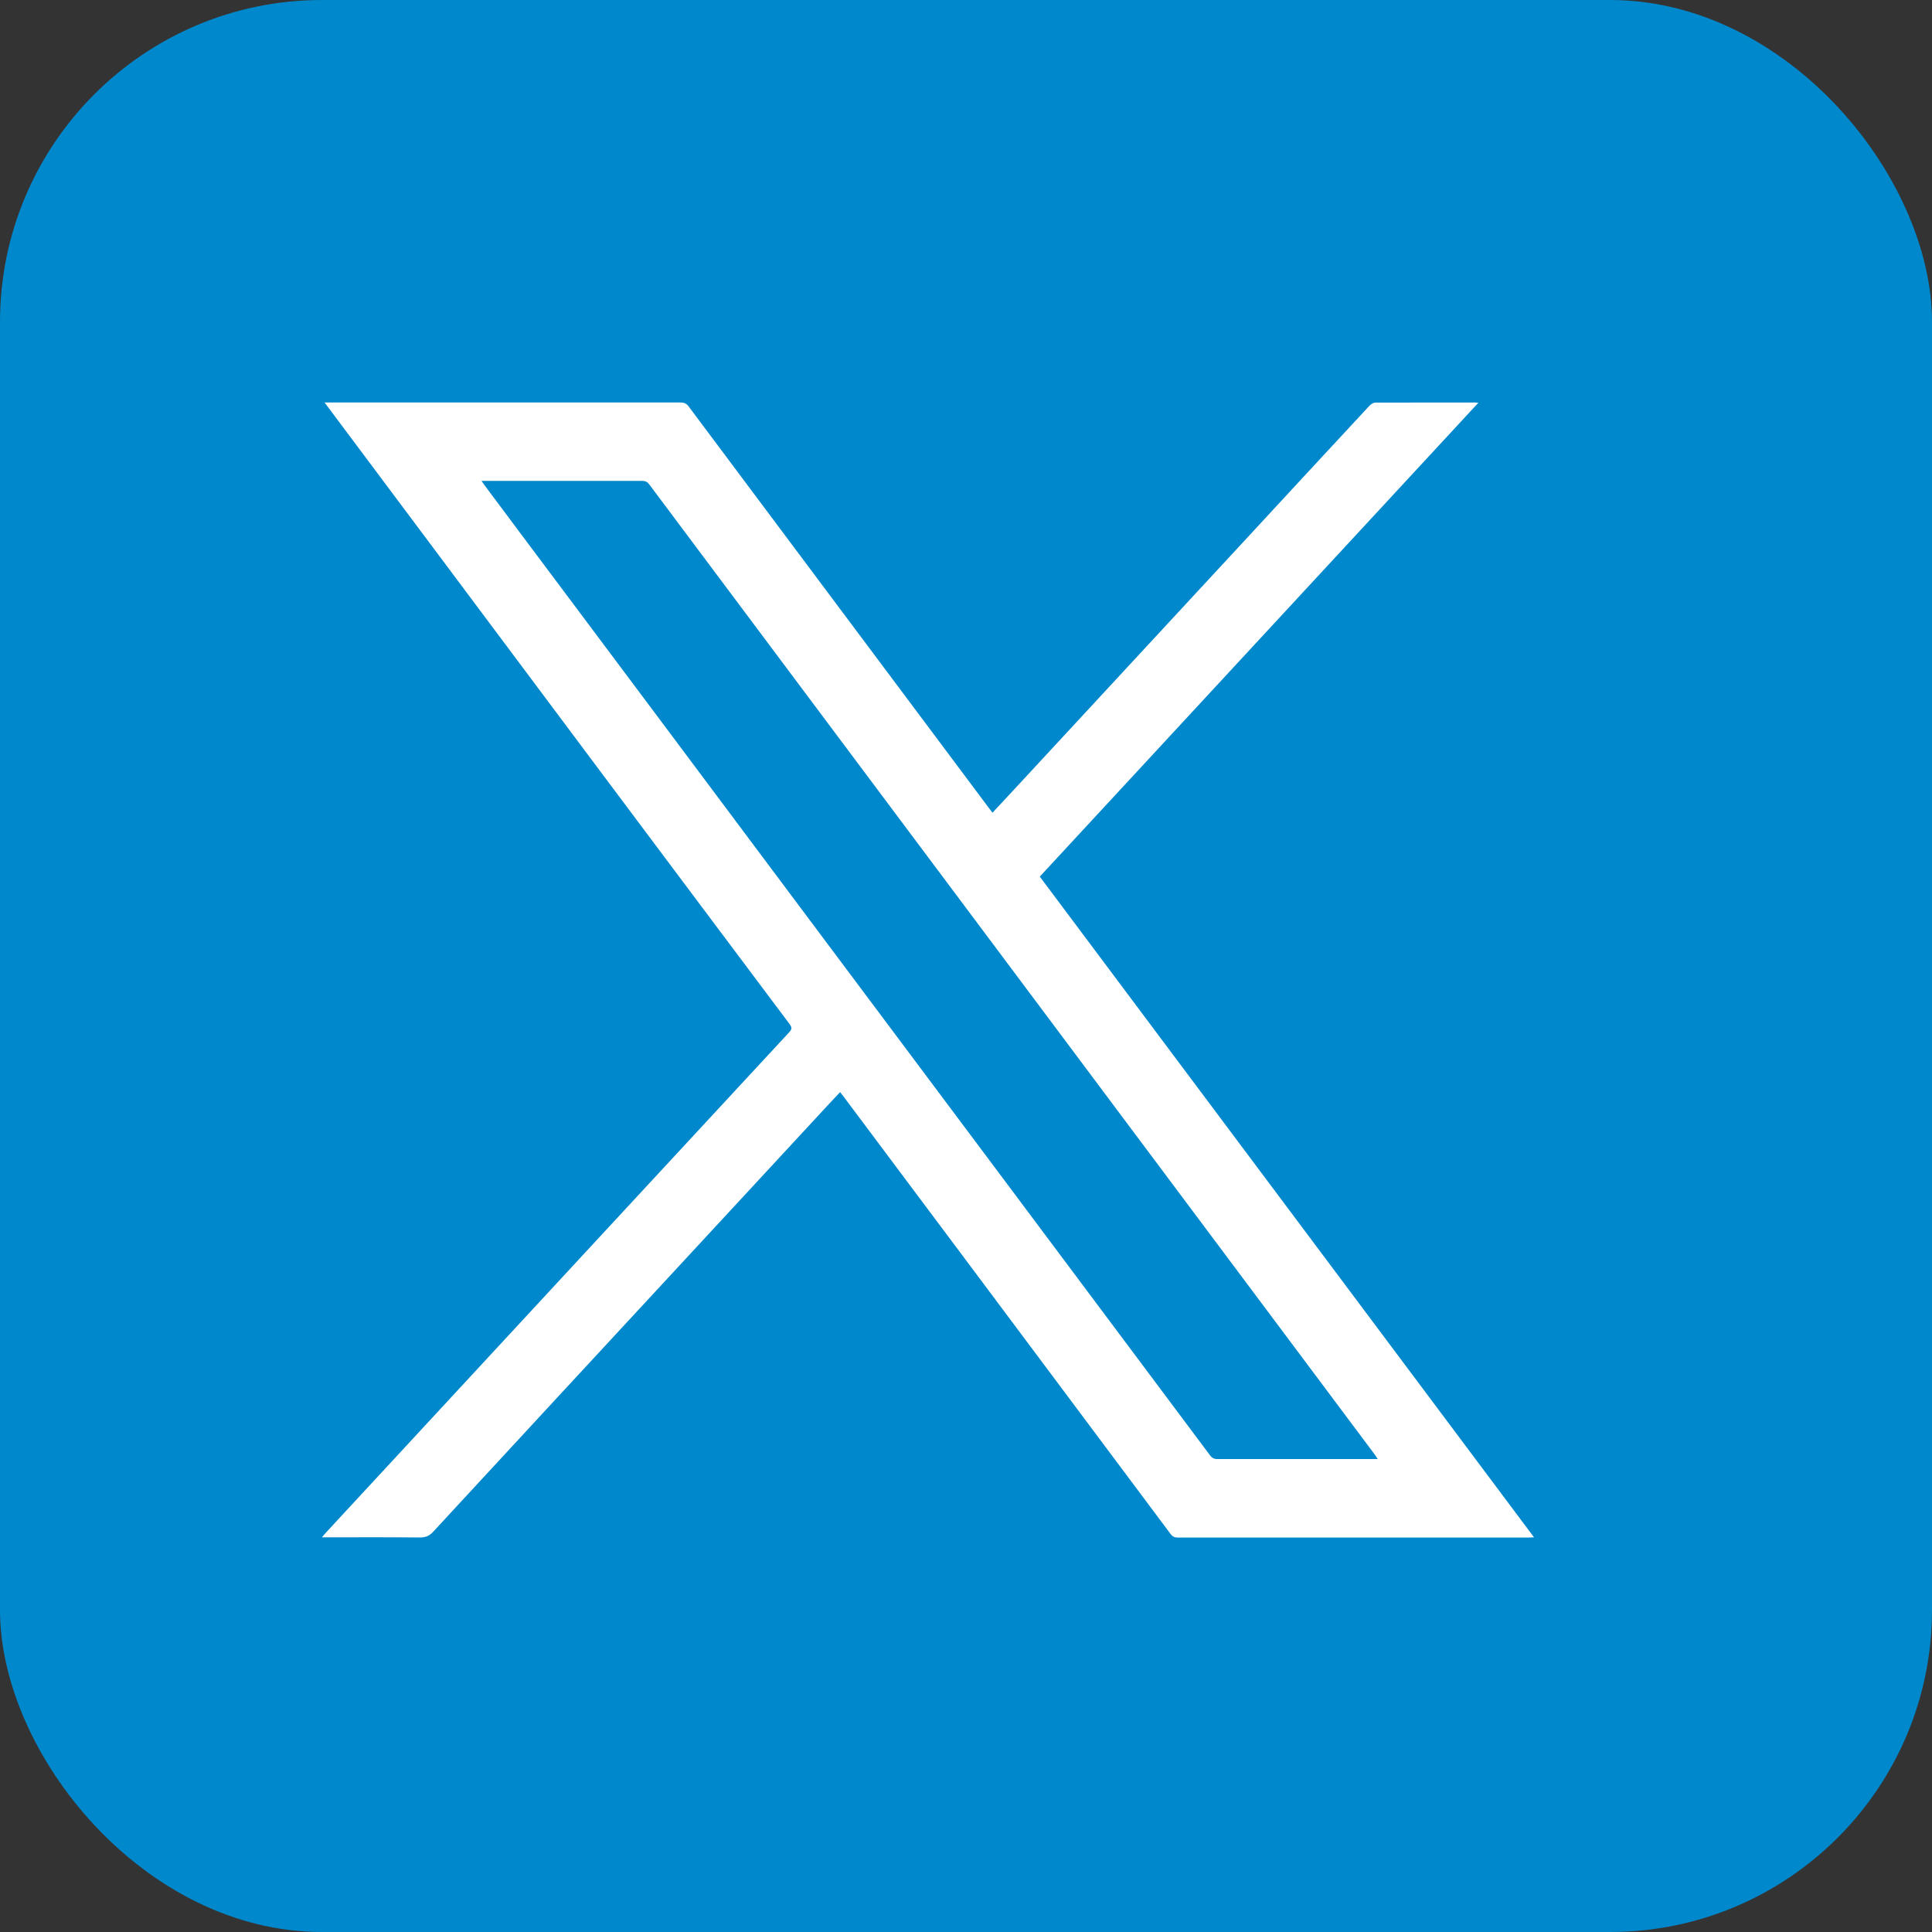 <svg width="24" height="24" viewBox="0 0 24 24" fill="none" xmlns="http://www.w3.org/2000/svg">
<rect x="0" y="0" width="24" height="24" fill="#333333" stroke="none"/>
<rect width="24" height="24" rx="4" fill="#0088CC"/>
<path d="M12.92 10.886C14.735 8.926 16.545 6.969 18.365 5.003C18.341 5.003 18.331 5 18.321 5C17.909 5 17.498 5 17.087 5.001C17.062 5.001 17.032 5.019 17.013 5.039C16.512 5.579 16.01 6.12 15.51 6.662C14.556 7.692 13.604 8.721 12.65 9.751C12.544 9.865 12.44 9.978 12.329 10.096C12.309 10.07 12.293 10.047 12.276 10.026C11.037 8.368 9.796 6.71 8.556 5.051C8.53 5.015 8.501 5 8.456 5C7.006 5 5.556 5 4.106 5H4.032C4.152 5.16 4.262 5.309 4.373 5.456C5.445 6.89 6.518 8.324 7.589 9.758C8.33 10.746 9.067 11.735 9.809 12.722C9.843 12.768 9.835 12.789 9.801 12.826C8.976 13.716 8.154 14.605 7.33 15.494C6.235 16.677 5.14 17.86 4.044 19.044C4.031 19.058 4.02 19.073 4 19.097H4.072C4.455 19.097 4.836 19.095 5.218 19.099C5.29 19.099 5.337 19.077 5.384 19.025C6.386 17.94 7.389 16.856 8.393 15.772C8.99 15.127 9.587 14.483 10.183 13.838C10.267 13.748 10.348 13.659 10.436 13.567C10.452 13.587 10.465 13.603 10.477 13.619C10.948 14.248 11.419 14.877 11.89 15.508C12.775 16.691 13.659 17.874 14.543 19.058C14.567 19.09 14.594 19.1 14.631 19.1C16.082 19.1 17.535 19.1 18.986 19.1C19.007 19.1 19.025 19.099 19.056 19.097C17.005 16.355 14.963 13.625 12.917 10.89L12.92 10.886ZM16.757 18.125C16.213 18.125 15.667 18.125 15.122 18.125C15.081 18.125 15.055 18.111 15.031 18.078C13.34 15.815 11.647 13.553 9.955 11.291C8.801 9.747 7.647 8.203 6.492 6.661C6.335 6.451 6.18 6.242 6.023 6.033C6.011 6.018 6.001 6.001 5.982 5.974H6.052C6.693 5.974 7.336 5.974 7.977 5.974C8.02 5.974 8.044 5.987 8.068 6.021C9.579 8.042 11.09 10.062 12.601 12.082C13.419 13.177 14.237 14.27 15.055 15.364C15.731 16.268 16.407 17.172 17.083 18.076C17.093 18.09 17.101 18.102 17.115 18.125H16.759H16.757Z" fill="white"/>
</svg>

